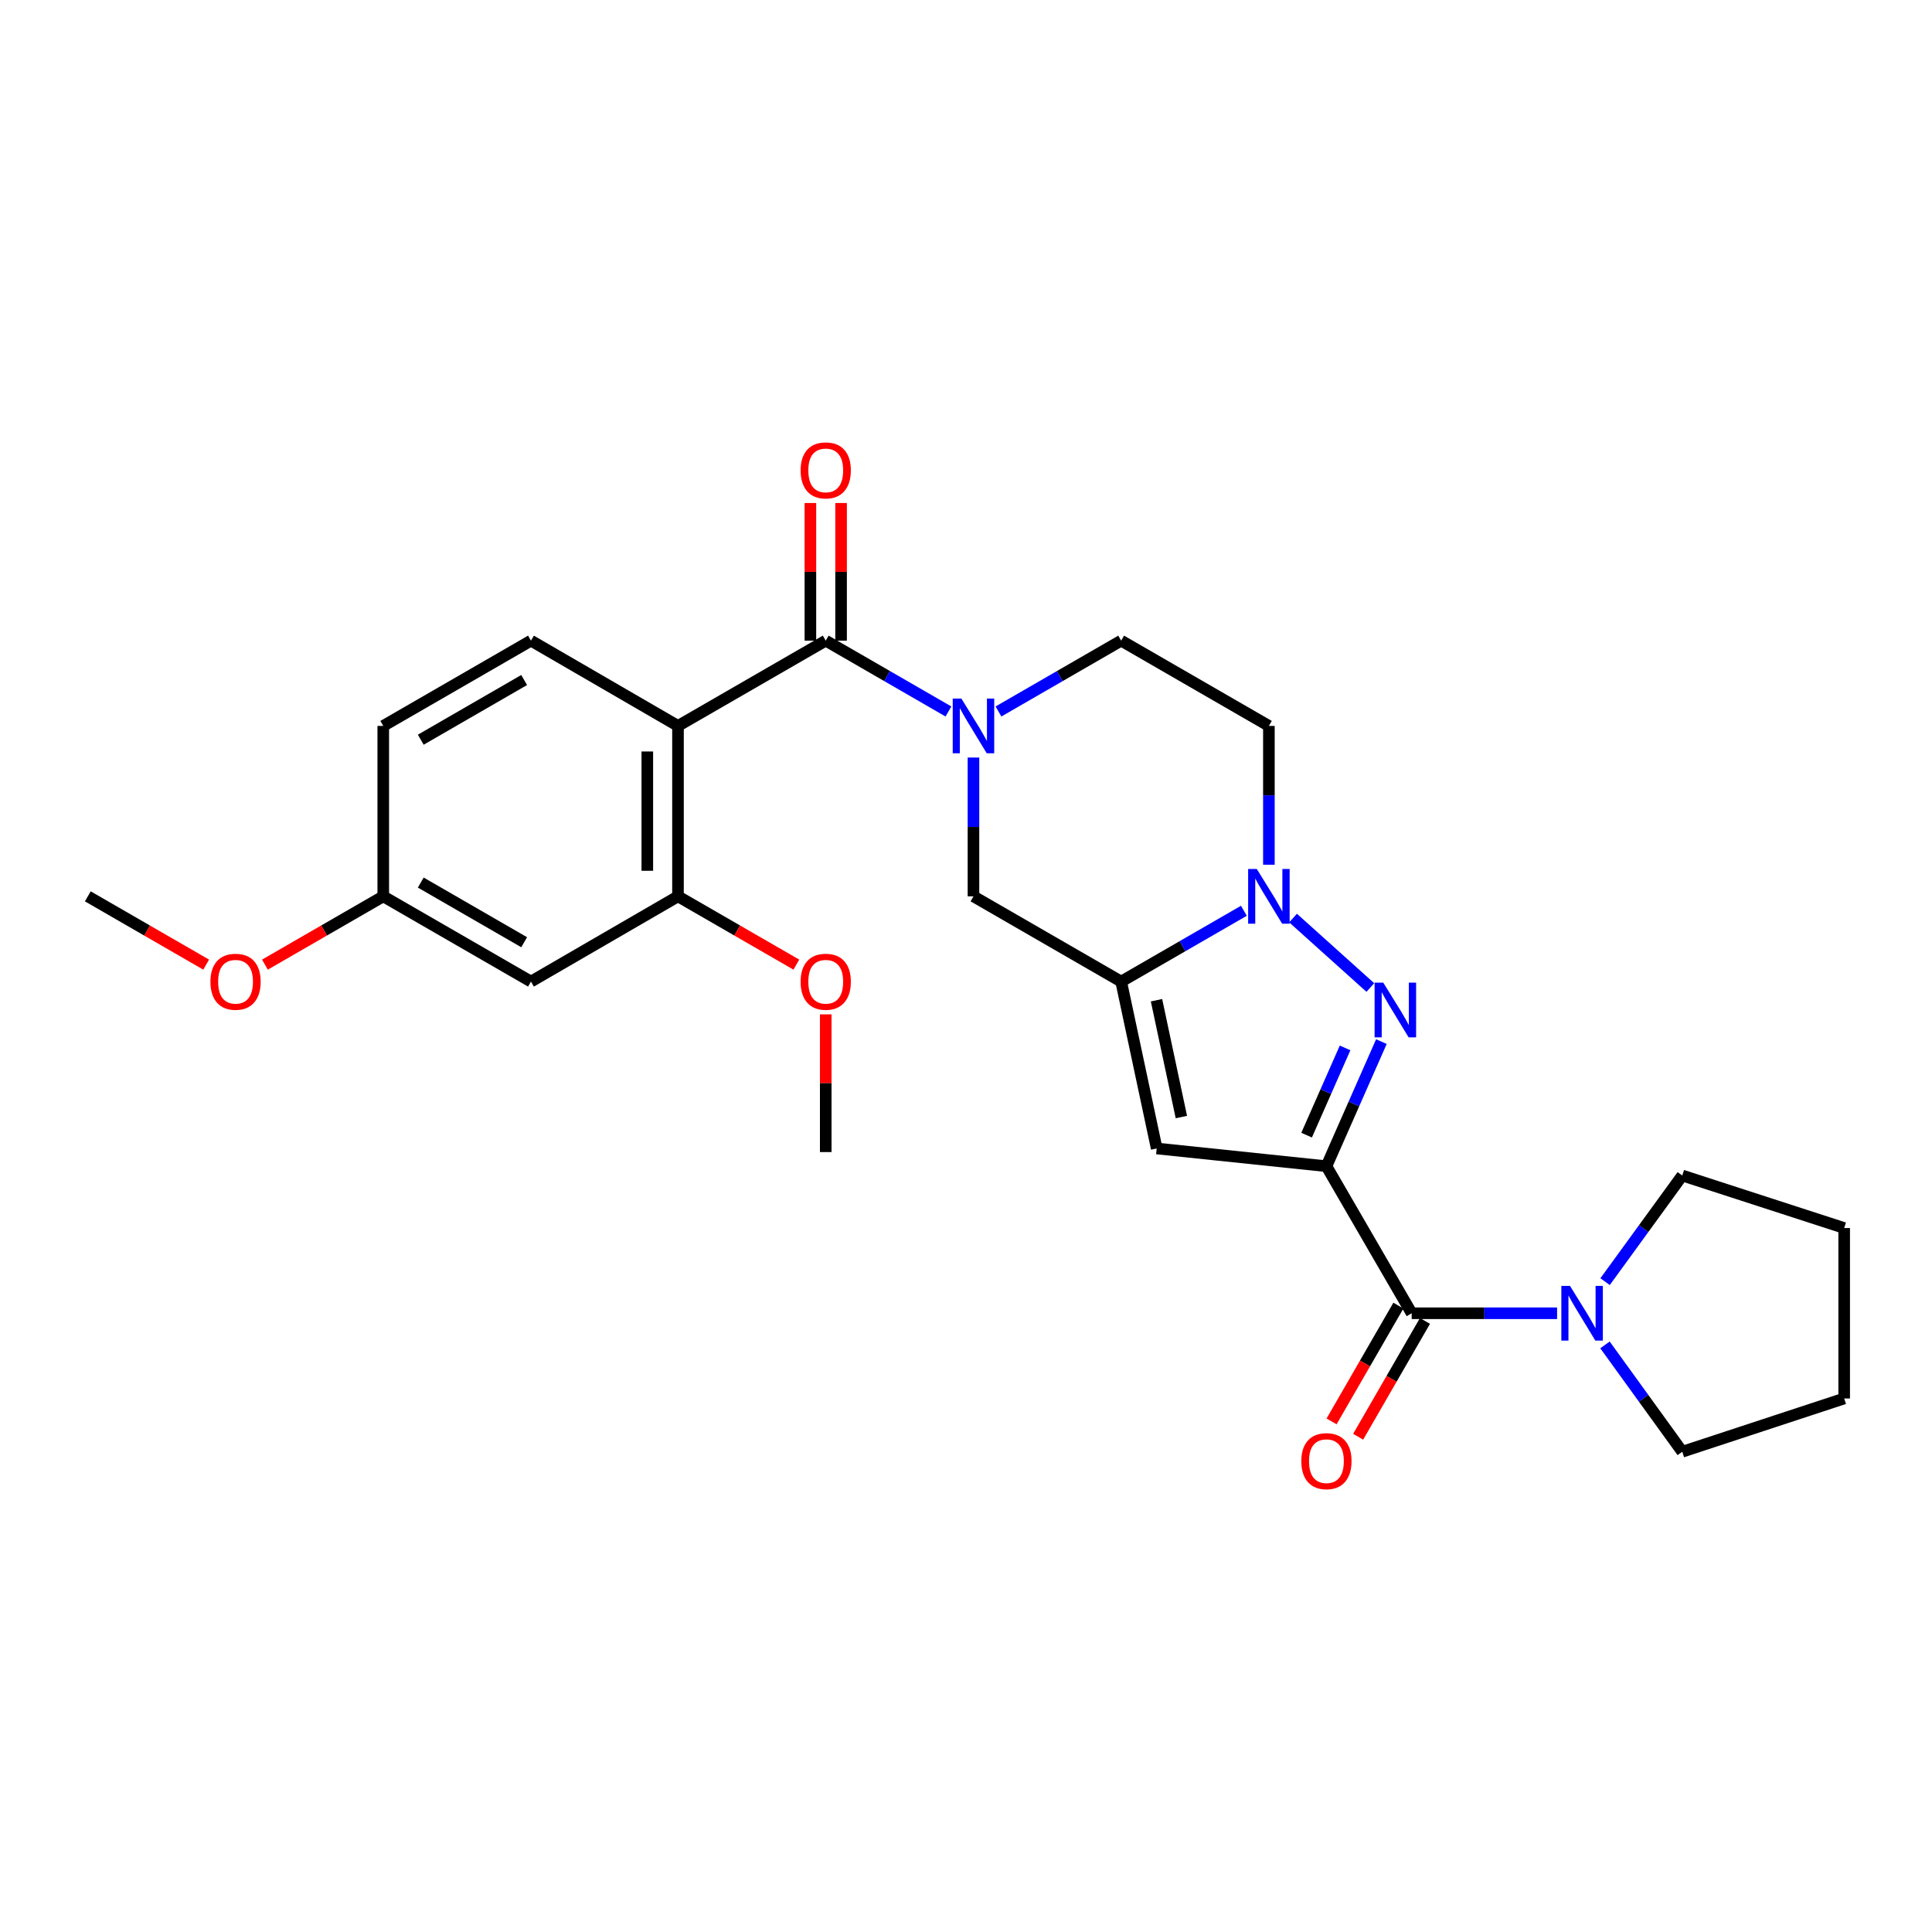 <?xml version='1.0' encoding='iso-8859-1'?>
<svg version='1.1' baseProfile='full'
              xmlns='http://www.w3.org/2000/svg'
                      xmlns:rdkit='http://www.rdkit.org/xml'
                      xmlns:xlink='http://www.w3.org/1999/xlink'
                  xml:space='preserve'
width='1000px' height='1000px' viewBox='0 0 1000 1000'>
<!-- END OF HEADER -->
<rect style='opacity:1.0;fill:#FFFFFF;stroke:none' width='1000' height='1000' x='0' y='0'> </rect>
<path class='bond-0' d='M 686.561,603.632 L 700.786,571.383' style='fill:none;fill-rule:evenodd;stroke:#000000;stroke-width:6px;stroke-linecap:butt;stroke-linejoin:miter;stroke-opacity:1' />
<path class='bond-0' d='M 700.786,571.383 L 715.01,539.135' style='fill:none;fill-rule:evenodd;stroke:#0000FF;stroke-width:6px;stroke-linecap:butt;stroke-linejoin:miter;stroke-opacity:1' />
<path class='bond-0' d='M 676.299,587.549 L 686.256,564.975' style='fill:none;fill-rule:evenodd;stroke:#000000;stroke-width:6px;stroke-linecap:butt;stroke-linejoin:miter;stroke-opacity:1' />
<path class='bond-0' d='M 686.256,564.975 L 696.213,542.4' style='fill:none;fill-rule:evenodd;stroke:#0000FF;stroke-width:6px;stroke-linecap:butt;stroke-linejoin:miter;stroke-opacity:1' />
<path class='bond-3' d='M 686.561,603.632 L 598.706,594.448' style='fill:none;fill-rule:evenodd;stroke:#000000;stroke-width:6px;stroke-linecap:butt;stroke-linejoin:miter;stroke-opacity:1' />
<path class='bond-7' d='M 686.561,603.632 L 730.683,679.744' style='fill:none;fill-rule:evenodd;stroke:#000000;stroke-width:6px;stroke-linecap:butt;stroke-linejoin:miter;stroke-opacity:1' />
<path class='bond-2' d='M 709.291,511.137 L 669.281,475.183' style='fill:none;fill-rule:evenodd;stroke:#0000FF;stroke-width:6px;stroke-linecap:butt;stroke-linejoin:miter;stroke-opacity:1' />
<path class='bond-1' d='M 580.311,508.067 L 598.706,594.448' style='fill:none;fill-rule:evenodd;stroke:#000000;stroke-width:6px;stroke-linecap:butt;stroke-linejoin:miter;stroke-opacity:1' />
<path class='bond-1' d='M 598.603,517.716 L 611.479,578.183' style='fill:none;fill-rule:evenodd;stroke:#000000;stroke-width:6px;stroke-linecap:butt;stroke-linejoin:miter;stroke-opacity:1' />
<path class='bond-8' d='M 580.311,508.067 L 503.864,463.945' style='fill:none;fill-rule:evenodd;stroke:#000000;stroke-width:6px;stroke-linecap:butt;stroke-linejoin:miter;stroke-opacity:1' />
<path class='bond-27' d='M 580.311,508.067 L 612.07,489.741' style='fill:none;fill-rule:evenodd;stroke:#000000;stroke-width:6px;stroke-linecap:butt;stroke-linejoin:miter;stroke-opacity:1' />
<path class='bond-27' d='M 612.07,489.741 L 643.829,471.416' style='fill:none;fill-rule:evenodd;stroke:#0000FF;stroke-width:6px;stroke-linecap:butt;stroke-linejoin:miter;stroke-opacity:1' />
<path class='bond-11' d='M 656.776,447.58 L 656.776,411.659' style='fill:none;fill-rule:evenodd;stroke:#0000FF;stroke-width:6px;stroke-linecap:butt;stroke-linejoin:miter;stroke-opacity:1' />
<path class='bond-11' d='M 656.776,411.659 L 656.776,375.738' style='fill:none;fill-rule:evenodd;stroke:#000000;stroke-width:6px;stroke-linecap:butt;stroke-linejoin:miter;stroke-opacity:1' />
<path class='bond-4' d='M 427.399,331.599 L 459.158,349.931' style='fill:none;fill-rule:evenodd;stroke:#000000;stroke-width:6px;stroke-linecap:butt;stroke-linejoin:miter;stroke-opacity:1' />
<path class='bond-4' d='M 459.158,349.931 L 490.917,368.264' style='fill:none;fill-rule:evenodd;stroke:#0000FF;stroke-width:6px;stroke-linecap:butt;stroke-linejoin:miter;stroke-opacity:1' />
<path class='bond-5' d='M 427.399,331.599 L 350.926,375.738' style='fill:none;fill-rule:evenodd;stroke:#000000;stroke-width:6px;stroke-linecap:butt;stroke-linejoin:miter;stroke-opacity:1' />
<path class='bond-15' d='M 435.34,331.599 L 435.34,295.977' style='fill:none;fill-rule:evenodd;stroke:#000000;stroke-width:6px;stroke-linecap:butt;stroke-linejoin:miter;stroke-opacity:1' />
<path class='bond-15' d='M 435.34,295.977 L 435.34,260.356' style='fill:none;fill-rule:evenodd;stroke:#FF0000;stroke-width:6px;stroke-linecap:butt;stroke-linejoin:miter;stroke-opacity:1' />
<path class='bond-15' d='M 419.459,331.599 L 419.459,295.977' style='fill:none;fill-rule:evenodd;stroke:#000000;stroke-width:6px;stroke-linecap:butt;stroke-linejoin:miter;stroke-opacity:1' />
<path class='bond-15' d='M 419.459,295.977 L 419.459,260.356' style='fill:none;fill-rule:evenodd;stroke:#FF0000;stroke-width:6px;stroke-linecap:butt;stroke-linejoin:miter;stroke-opacity:1' />
<path class='bond-9' d='M 350.926,375.738 L 350.926,463.945' style='fill:none;fill-rule:evenodd;stroke:#000000;stroke-width:6px;stroke-linecap:butt;stroke-linejoin:miter;stroke-opacity:1' />
<path class='bond-9' d='M 335.045,388.969 L 335.045,450.714' style='fill:none;fill-rule:evenodd;stroke:#000000;stroke-width:6px;stroke-linecap:butt;stroke-linejoin:miter;stroke-opacity:1' />
<path class='bond-12' d='M 350.926,375.738 L 274.831,331.599' style='fill:none;fill-rule:evenodd;stroke:#000000;stroke-width:6px;stroke-linecap:butt;stroke-linejoin:miter;stroke-opacity:1' />
<path class='bond-6' d='M 503.864,392.103 L 503.864,428.024' style='fill:none;fill-rule:evenodd;stroke:#0000FF;stroke-width:6px;stroke-linecap:butt;stroke-linejoin:miter;stroke-opacity:1' />
<path class='bond-6' d='M 503.864,428.024 L 503.864,463.945' style='fill:none;fill-rule:evenodd;stroke:#000000;stroke-width:6px;stroke-linecap:butt;stroke-linejoin:miter;stroke-opacity:1' />
<path class='bond-29' d='M 516.811,368.262 L 548.561,349.93' style='fill:none;fill-rule:evenodd;stroke:#0000FF;stroke-width:6px;stroke-linecap:butt;stroke-linejoin:miter;stroke-opacity:1' />
<path class='bond-29' d='M 548.561,349.93 L 580.311,331.599' style='fill:none;fill-rule:evenodd;stroke:#000000;stroke-width:6px;stroke-linecap:butt;stroke-linejoin:miter;stroke-opacity:1' />
<path class='bond-10' d='M 730.683,679.744 L 768.314,679.744' style='fill:none;fill-rule:evenodd;stroke:#000000;stroke-width:6px;stroke-linecap:butt;stroke-linejoin:miter;stroke-opacity:1' />
<path class='bond-10' d='M 768.314,679.744 L 805.945,679.744' style='fill:none;fill-rule:evenodd;stroke:#0000FF;stroke-width:6px;stroke-linecap:butt;stroke-linejoin:miter;stroke-opacity:1' />
<path class='bond-16' d='M 723.805,675.776 L 706.513,705.745' style='fill:none;fill-rule:evenodd;stroke:#000000;stroke-width:6px;stroke-linecap:butt;stroke-linejoin:miter;stroke-opacity:1' />
<path class='bond-16' d='M 706.513,705.745 L 689.22,735.714' style='fill:none;fill-rule:evenodd;stroke:#FF0000;stroke-width:6px;stroke-linecap:butt;stroke-linejoin:miter;stroke-opacity:1' />
<path class='bond-16' d='M 737.56,683.713 L 720.268,713.682' style='fill:none;fill-rule:evenodd;stroke:#000000;stroke-width:6px;stroke-linecap:butt;stroke-linejoin:miter;stroke-opacity:1' />
<path class='bond-16' d='M 720.268,713.682 L 702.975,743.651' style='fill:none;fill-rule:evenodd;stroke:#FF0000;stroke-width:6px;stroke-linecap:butt;stroke-linejoin:miter;stroke-opacity:1' />
<path class='bond-13' d='M 350.926,463.945 L 274.831,508.067' style='fill:none;fill-rule:evenodd;stroke:#000000;stroke-width:6px;stroke-linecap:butt;stroke-linejoin:miter;stroke-opacity:1' />
<path class='bond-19' d='M 350.926,463.945 L 381.559,481.619' style='fill:none;fill-rule:evenodd;stroke:#000000;stroke-width:6px;stroke-linecap:butt;stroke-linejoin:miter;stroke-opacity:1' />
<path class='bond-19' d='M 381.559,481.619 L 412.192,499.293' style='fill:none;fill-rule:evenodd;stroke:#FF0000;stroke-width:6px;stroke-linecap:butt;stroke-linejoin:miter;stroke-opacity:1' />
<path class='bond-20' d='M 830.79,663.38 L 850.765,635.91' style='fill:none;fill-rule:evenodd;stroke:#0000FF;stroke-width:6px;stroke-linecap:butt;stroke-linejoin:miter;stroke-opacity:1' />
<path class='bond-20' d='M 850.765,635.91 L 870.74,608.441' style='fill:none;fill-rule:evenodd;stroke:#000000;stroke-width:6px;stroke-linecap:butt;stroke-linejoin:miter;stroke-opacity:1' />
<path class='bond-21' d='M 830.734,696.116 L 850.737,723.767' style='fill:none;fill-rule:evenodd;stroke:#0000FF;stroke-width:6px;stroke-linecap:butt;stroke-linejoin:miter;stroke-opacity:1' />
<path class='bond-21' d='M 850.737,723.767 L 870.74,751.418' style='fill:none;fill-rule:evenodd;stroke:#000000;stroke-width:6px;stroke-linecap:butt;stroke-linejoin:miter;stroke-opacity:1' />
<path class='bond-14' d='M 656.776,375.738 L 580.311,331.599' style='fill:none;fill-rule:evenodd;stroke:#000000;stroke-width:6px;stroke-linecap:butt;stroke-linejoin:miter;stroke-opacity:1' />
<path class='bond-18' d='M 274.831,331.599 L 198.375,375.738' style='fill:none;fill-rule:evenodd;stroke:#000000;stroke-width:6px;stroke-linecap:butt;stroke-linejoin:miter;stroke-opacity:1' />
<path class='bond-18' d='M 271.303,351.973 L 217.784,382.87' style='fill:none;fill-rule:evenodd;stroke:#000000;stroke-width:6px;stroke-linecap:butt;stroke-linejoin:miter;stroke-opacity:1' />
<path class='bond-30' d='M 274.831,508.067 L 198.375,463.945' style='fill:none;fill-rule:evenodd;stroke:#000000;stroke-width:6px;stroke-linecap:butt;stroke-linejoin:miter;stroke-opacity:1' />
<path class='bond-30' d='M 271.301,487.694 L 217.781,456.809' style='fill:none;fill-rule:evenodd;stroke:#000000;stroke-width:6px;stroke-linecap:butt;stroke-linejoin:miter;stroke-opacity:1' />
<path class='bond-17' d='M 198.375,463.945 L 198.375,375.738' style='fill:none;fill-rule:evenodd;stroke:#000000;stroke-width:6px;stroke-linecap:butt;stroke-linejoin:miter;stroke-opacity:1' />
<path class='bond-22' d='M 198.375,463.945 L 167.751,481.618' style='fill:none;fill-rule:evenodd;stroke:#000000;stroke-width:6px;stroke-linecap:butt;stroke-linejoin:miter;stroke-opacity:1' />
<path class='bond-22' d='M 167.751,481.618 L 137.126,499.291' style='fill:none;fill-rule:evenodd;stroke:#FF0000;stroke-width:6px;stroke-linecap:butt;stroke-linejoin:miter;stroke-opacity:1' />
<path class='bond-23' d='M 427.399,525.033 L 427.399,560.671' style='fill:none;fill-rule:evenodd;stroke:#FF0000;stroke-width:6px;stroke-linecap:butt;stroke-linejoin:miter;stroke-opacity:1' />
<path class='bond-23' d='M 427.399,560.671 L 427.399,596.31' style='fill:none;fill-rule:evenodd;stroke:#000000;stroke-width:6px;stroke-linecap:butt;stroke-linejoin:miter;stroke-opacity:1' />
<path class='bond-25' d='M 870.74,608.441 L 954.545,635.623' style='fill:none;fill-rule:evenodd;stroke:#000000;stroke-width:6px;stroke-linecap:butt;stroke-linejoin:miter;stroke-opacity:1' />
<path class='bond-26' d='M 870.74,751.418 L 954.545,723.848' style='fill:none;fill-rule:evenodd;stroke:#000000;stroke-width:6px;stroke-linecap:butt;stroke-linejoin:miter;stroke-opacity:1' />
<path class='bond-24' d='M 106.712,499.292 L 76.084,481.619' style='fill:none;fill-rule:evenodd;stroke:#FF0000;stroke-width:6px;stroke-linecap:butt;stroke-linejoin:miter;stroke-opacity:1' />
<path class='bond-24' d='M 76.084,481.619 L 45.455,463.945' style='fill:none;fill-rule:evenodd;stroke:#000000;stroke-width:6px;stroke-linecap:butt;stroke-linejoin:miter;stroke-opacity:1' />
<path class='bond-28' d='M 954.545,635.623 L 954.545,723.848' style='fill:none;fill-rule:evenodd;stroke:#000000;stroke-width:6px;stroke-linecap:butt;stroke-linejoin:miter;stroke-opacity:1' />
<path  class='atom-1' d='M 715.971 508.605
L 725.251 523.605
Q 726.171 525.085, 727.651 527.765
Q 729.131 530.445, 729.211 530.605
L 729.211 508.605
L 732.971 508.605
L 732.971 536.925
L 729.091 536.925
L 719.131 520.525
Q 717.971 518.605, 716.731 516.405
Q 715.531 514.205, 715.171 513.525
L 715.171 536.925
L 711.491 536.925
L 711.491 508.605
L 715.971 508.605
' fill='#0000FF'/>
<path  class='atom-3' d='M 650.516 449.785
L 659.796 464.785
Q 660.716 466.265, 662.196 468.945
Q 663.676 471.625, 663.756 471.785
L 663.756 449.785
L 667.516 449.785
L 667.516 478.105
L 663.636 478.105
L 653.676 461.705
Q 652.516 459.785, 651.276 457.585
Q 650.076 455.385, 649.716 454.705
L 649.716 478.105
L 646.036 478.105
L 646.036 449.785
L 650.516 449.785
' fill='#0000FF'/>
<path  class='atom-7' d='M 497.604 361.578
L 506.884 376.578
Q 507.804 378.058, 509.284 380.738
Q 510.764 383.418, 510.844 383.578
L 510.844 361.578
L 514.604 361.578
L 514.604 389.898
L 510.724 389.898
L 500.764 373.498
Q 499.604 371.578, 498.364 369.378
Q 497.164 367.178, 496.804 366.498
L 496.804 389.898
L 493.124 389.898
L 493.124 361.578
L 497.604 361.578
' fill='#0000FF'/>
<path  class='atom-11' d='M 812.63 665.584
L 821.91 680.584
Q 822.83 682.064, 824.31 684.744
Q 825.79 687.424, 825.87 687.584
L 825.87 665.584
L 829.63 665.584
L 829.63 693.904
L 825.75 693.904
L 815.79 677.504
Q 814.63 675.584, 813.39 673.384
Q 812.19 671.184, 811.83 670.504
L 811.83 693.904
L 808.15 693.904
L 808.15 665.584
L 812.63 665.584
' fill='#0000FF'/>
<path  class='atom-16' d='M 414.399 243.471
Q 414.399 236.671, 417.759 232.871
Q 421.119 229.071, 427.399 229.071
Q 433.679 229.071, 437.039 232.871
Q 440.399 236.671, 440.399 243.471
Q 440.399 250.351, 436.999 254.271
Q 433.599 258.151, 427.399 258.151
Q 421.159 258.151, 417.759 254.271
Q 414.399 250.391, 414.399 243.471
M 427.399 254.951
Q 431.719 254.951, 434.039 252.071
Q 436.399 249.151, 436.399 243.471
Q 436.399 237.911, 434.039 235.111
Q 431.719 232.271, 427.399 232.271
Q 423.079 232.271, 420.719 235.071
Q 418.399 237.871, 418.399 243.471
Q 418.399 249.191, 420.719 252.071
Q 423.079 254.951, 427.399 254.951
' fill='#FF0000'/>
<path  class='atom-17' d='M 673.561 756.289
Q 673.561 749.489, 676.921 745.689
Q 680.281 741.889, 686.561 741.889
Q 692.841 741.889, 696.201 745.689
Q 699.561 749.489, 699.561 756.289
Q 699.561 763.169, 696.161 767.089
Q 692.761 770.969, 686.561 770.969
Q 680.321 770.969, 676.921 767.089
Q 673.561 763.209, 673.561 756.289
M 686.561 767.769
Q 690.881 767.769, 693.201 764.889
Q 695.561 761.969, 695.561 756.289
Q 695.561 750.729, 693.201 747.929
Q 690.881 745.089, 686.561 745.089
Q 682.241 745.089, 679.881 747.889
Q 677.561 750.689, 677.561 756.289
Q 677.561 762.009, 679.881 764.889
Q 682.241 767.769, 686.561 767.769
' fill='#FF0000'/>
<path  class='atom-20' d='M 414.399 508.147
Q 414.399 501.347, 417.759 497.547
Q 421.119 493.747, 427.399 493.747
Q 433.679 493.747, 437.039 497.547
Q 440.399 501.347, 440.399 508.147
Q 440.399 515.027, 436.999 518.947
Q 433.599 522.827, 427.399 522.827
Q 421.159 522.827, 417.759 518.947
Q 414.399 515.067, 414.399 508.147
M 427.399 519.627
Q 431.719 519.627, 434.039 516.747
Q 436.399 513.827, 436.399 508.147
Q 436.399 502.587, 434.039 499.787
Q 431.719 496.947, 427.399 496.947
Q 423.079 496.947, 420.719 499.747
Q 418.399 502.547, 418.399 508.147
Q 418.399 513.867, 420.719 516.747
Q 423.079 519.627, 427.399 519.627
' fill='#FF0000'/>
<path  class='atom-23' d='M 108.919 508.147
Q 108.919 501.347, 112.279 497.547
Q 115.639 493.747, 121.919 493.747
Q 128.199 493.747, 131.559 497.547
Q 134.919 501.347, 134.919 508.147
Q 134.919 515.027, 131.519 518.947
Q 128.119 522.827, 121.919 522.827
Q 115.679 522.827, 112.279 518.947
Q 108.919 515.067, 108.919 508.147
M 121.919 519.627
Q 126.239 519.627, 128.559 516.747
Q 130.919 513.827, 130.919 508.147
Q 130.919 502.587, 128.559 499.787
Q 126.239 496.947, 121.919 496.947
Q 117.599 496.947, 115.239 499.747
Q 112.919 502.547, 112.919 508.147
Q 112.919 513.867, 115.239 516.747
Q 117.599 519.627, 121.919 519.627
' fill='#FF0000'/>
</svg>
